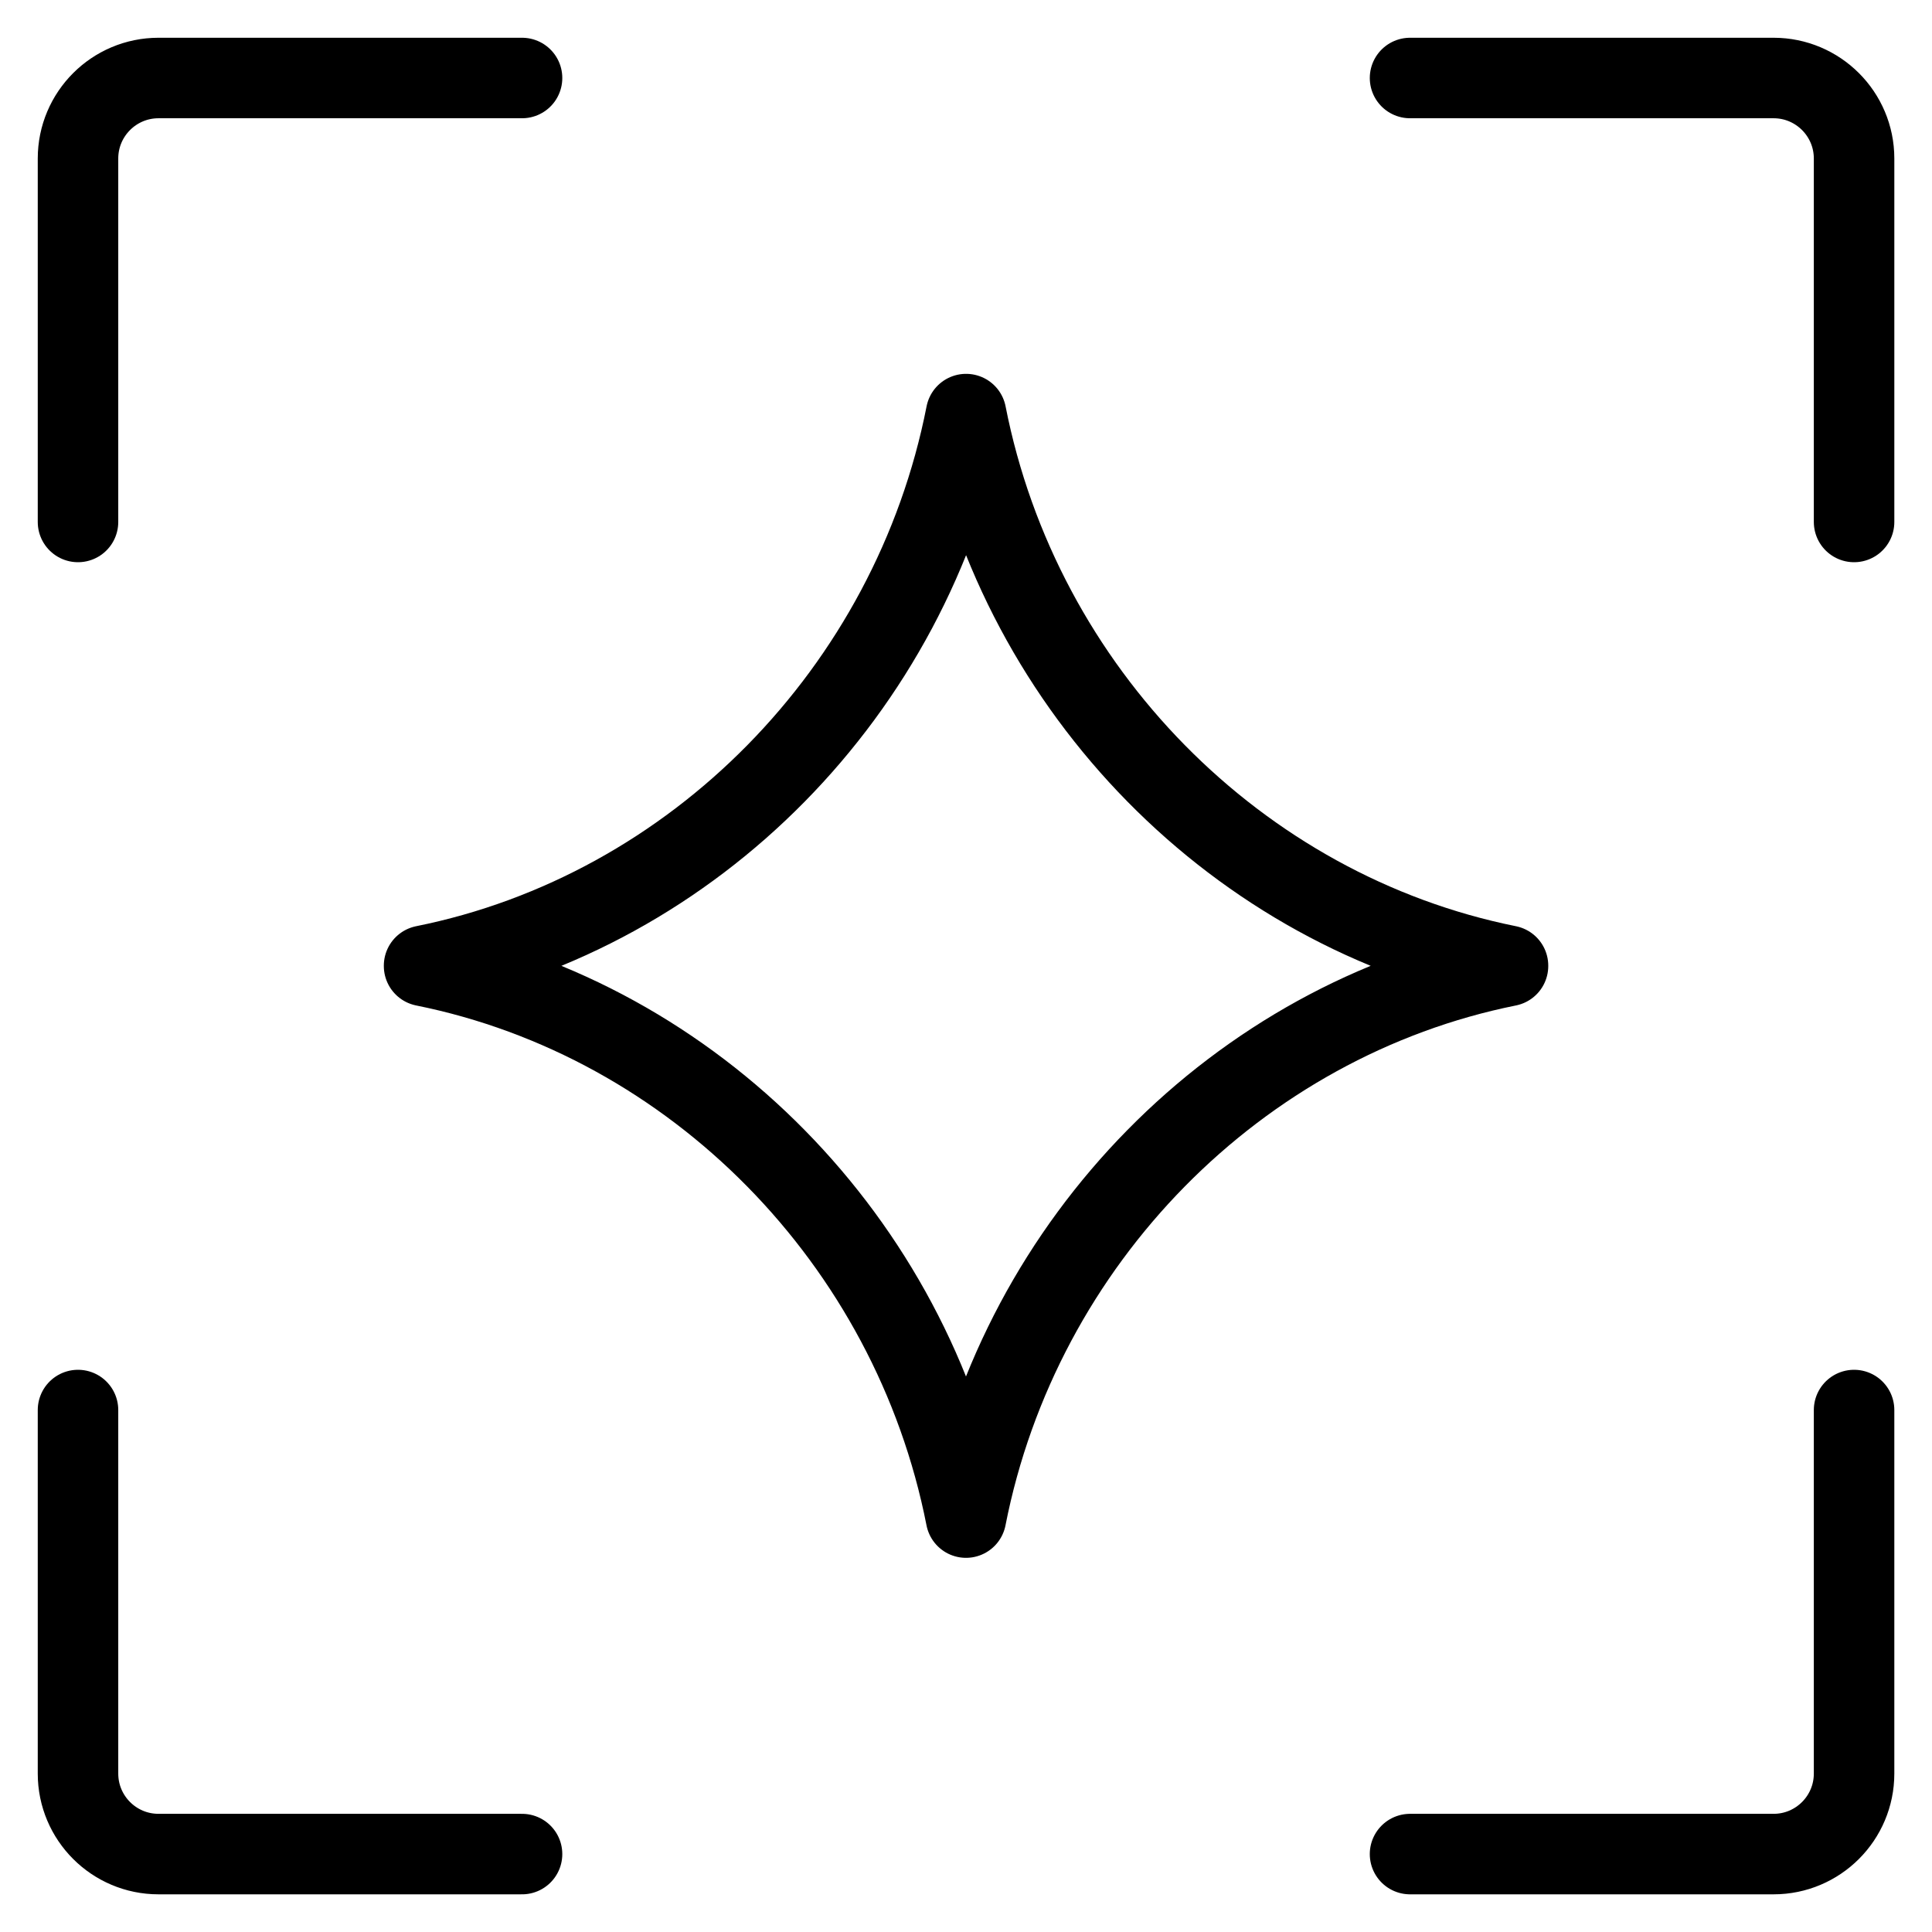 <svg xmlns="http://www.w3.org/2000/svg" fill="none" viewBox="0 0 24 24"><path stroke="#000000" stroke-linecap="round" stroke-linejoin="round" d="M5.268 11.996c3.356 -0.675 6.057 -3.409 6.733 -6.852 0.676 3.442 3.377 6.177 6.732 6.852m0 0.004c-3.356 0.675 -6.057 3.409 -6.733 6.852 -0.676 -3.442 -3.377 -6.177 -6.732 -6.852" stroke-width="1"></path><path stroke="#000000" stroke-linecap="round" stroke-linejoin="round" d="M0.969 6.484V1.969c0 -0.552 0.448 -1 1 -1h4.516M0.969 17.516v4.516c0 0.552 0.448 1 1 1h4.516M23.032 6.484V1.969c0 -0.552 -0.448 -1 -1 -1h-4.516m5.516 16.547v4.516c0 0.552 -0.448 1 -1 1h-4.516" stroke-width="1"></path></svg>
